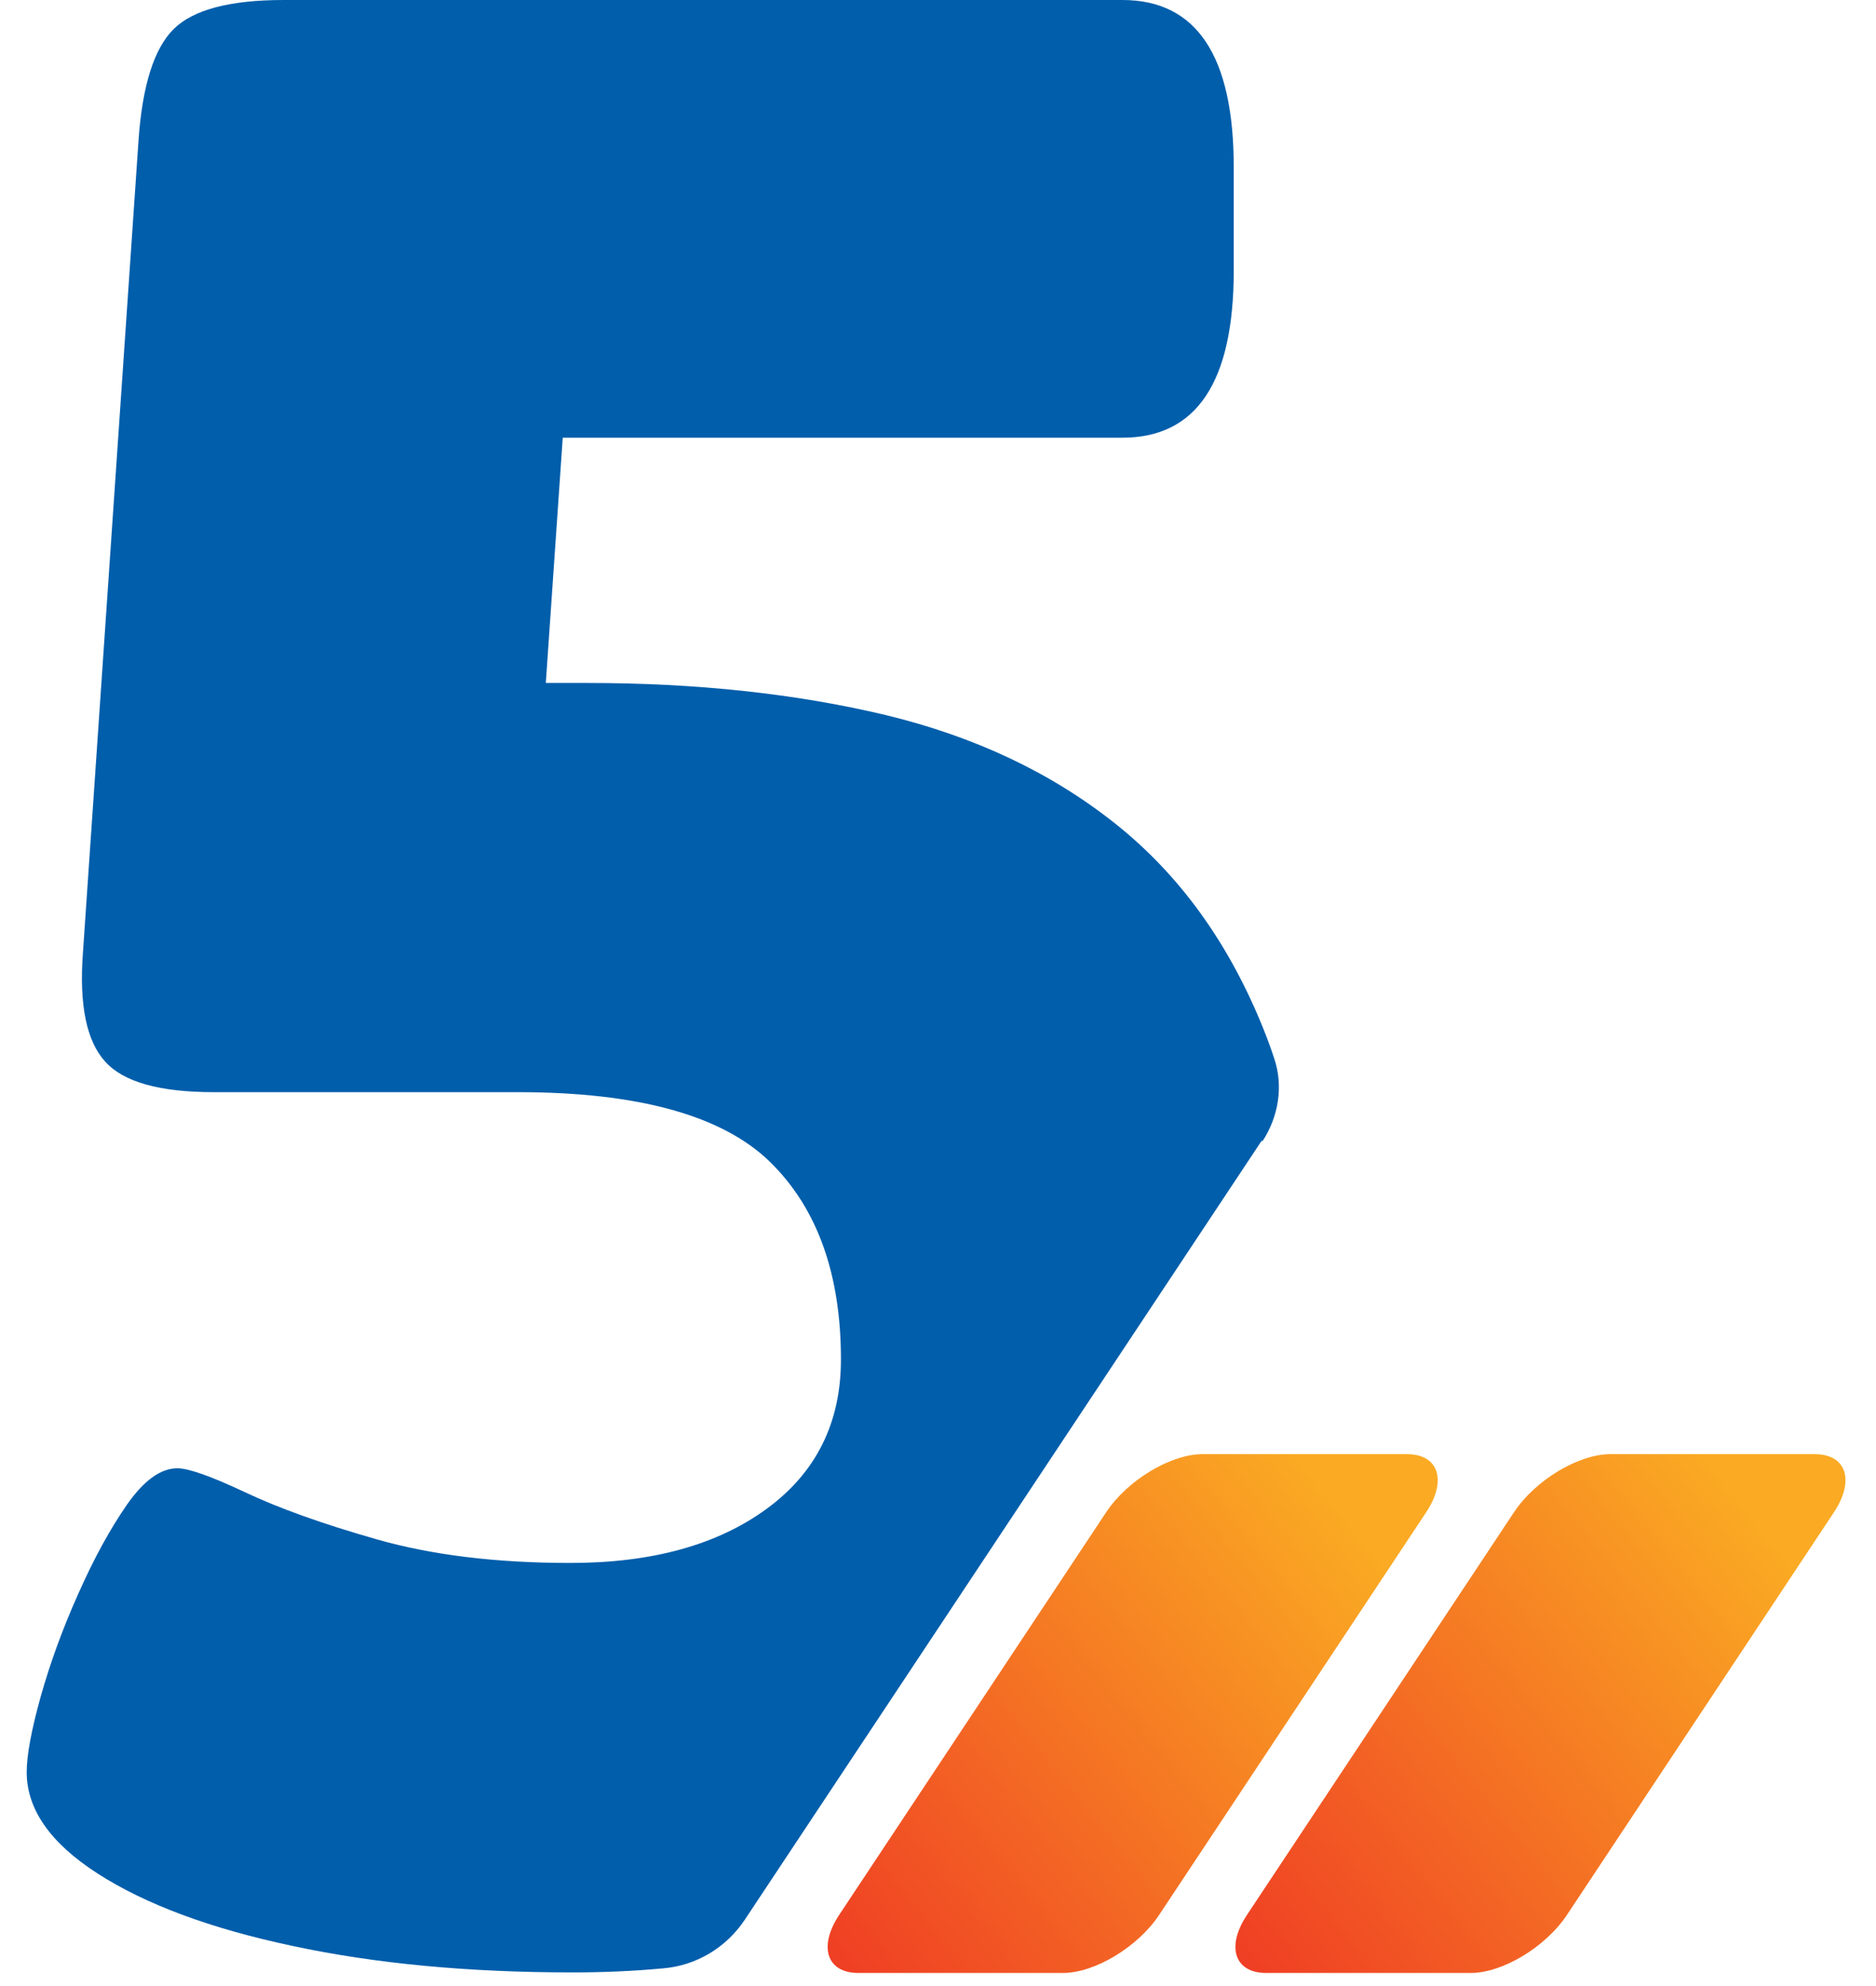 <?xml version="1.0" encoding="UTF-8"?> <svg xmlns="http://www.w3.org/2000/svg" width="34" height="36" viewBox="0 0 34 36" fill="none"><path d="M20.049 27.41L15.208 34.712C14.827 35.288 14.985 35.763 15.557 35.763H19.263C19.84 35.763 20.621 35.293 21.007 34.712L25.849 27.41C26.23 26.834 26.072 26.359 25.5 26.359H21.793C21.217 26.359 20.435 26.829 20.049 27.41Z" fill="url(#paint0_linear_12781_5963)"></path><path d="M27.44 27.41L22.599 34.712C22.217 35.288 22.375 35.763 22.948 35.763H26.654C27.231 35.763 28.012 35.293 28.398 34.712L33.239 27.41C33.62 26.834 33.462 26.359 32.89 26.359H29.184C28.607 26.359 27.826 26.829 27.44 27.41Z" fill="url(#paint1_linear_12781_5963)"></path><path d="M22.881 20.686C23.174 20.239 23.263 19.681 23.091 19.179C23.03 18.993 22.965 18.816 22.895 18.644C22.272 17.095 21.379 15.858 20.217 14.933C19.054 14.007 17.668 13.352 16.05 12.961C14.431 12.575 12.632 12.38 10.646 12.38H9.892L10.199 7.934H20.342C21.686 7.934 22.36 6.925 22.36 4.902V3.032C22.36 1.014 21.686 0 20.342 0H5.14C4.163 0 3.498 0.177 3.144 0.53C2.791 0.884 2.582 1.549 2.512 2.525L1.503 17.272C1.433 18.216 1.568 18.872 1.907 19.244C2.242 19.616 2.898 19.797 3.875 19.797H9.381C11.571 19.797 13.092 20.221 13.952 21.058C14.813 21.899 15.241 23.095 15.241 24.643C15.241 25.787 14.794 26.689 13.901 27.345C13.008 28.001 11.822 28.331 10.339 28.331C8.99 28.331 7.823 28.187 6.828 27.903C5.832 27.619 5.033 27.331 4.428 27.043C3.823 26.759 3.419 26.615 3.214 26.615C2.912 26.615 2.61 26.834 2.303 27.271C2 27.708 1.703 28.247 1.419 28.889C1.131 29.531 0.908 30.149 0.736 30.759C0.568 31.363 0.484 31.819 0.484 32.121C0.484 32.796 0.912 33.41 1.773 33.963C2.633 34.516 3.81 34.958 5.307 35.274C6.804 35.595 8.497 35.753 10.381 35.753C10.93 35.753 11.474 35.73 12.022 35.679C12.622 35.628 13.162 35.302 13.497 34.8L22.867 20.676L22.881 20.686Z" fill="#005EAB"></path><defs><linearGradient id="paint0_linear_12781_5963" x1="13.94" y1="36.553" x2="27.102" y2="25.998" gradientUnits="userSpaceOnUse"><stop stop-color="#EE3124"></stop><stop offset="0.818" stop-color="#FAAA23"></stop></linearGradient><linearGradient id="paint1_linear_12781_5963" x1="21.33" y1="36.553" x2="34.493" y2="25.999" gradientUnits="userSpaceOnUse"><stop stop-color="#EE3124"></stop><stop offset="0.818" stop-color="#FAAA23"></stop></linearGradient></defs></svg> 